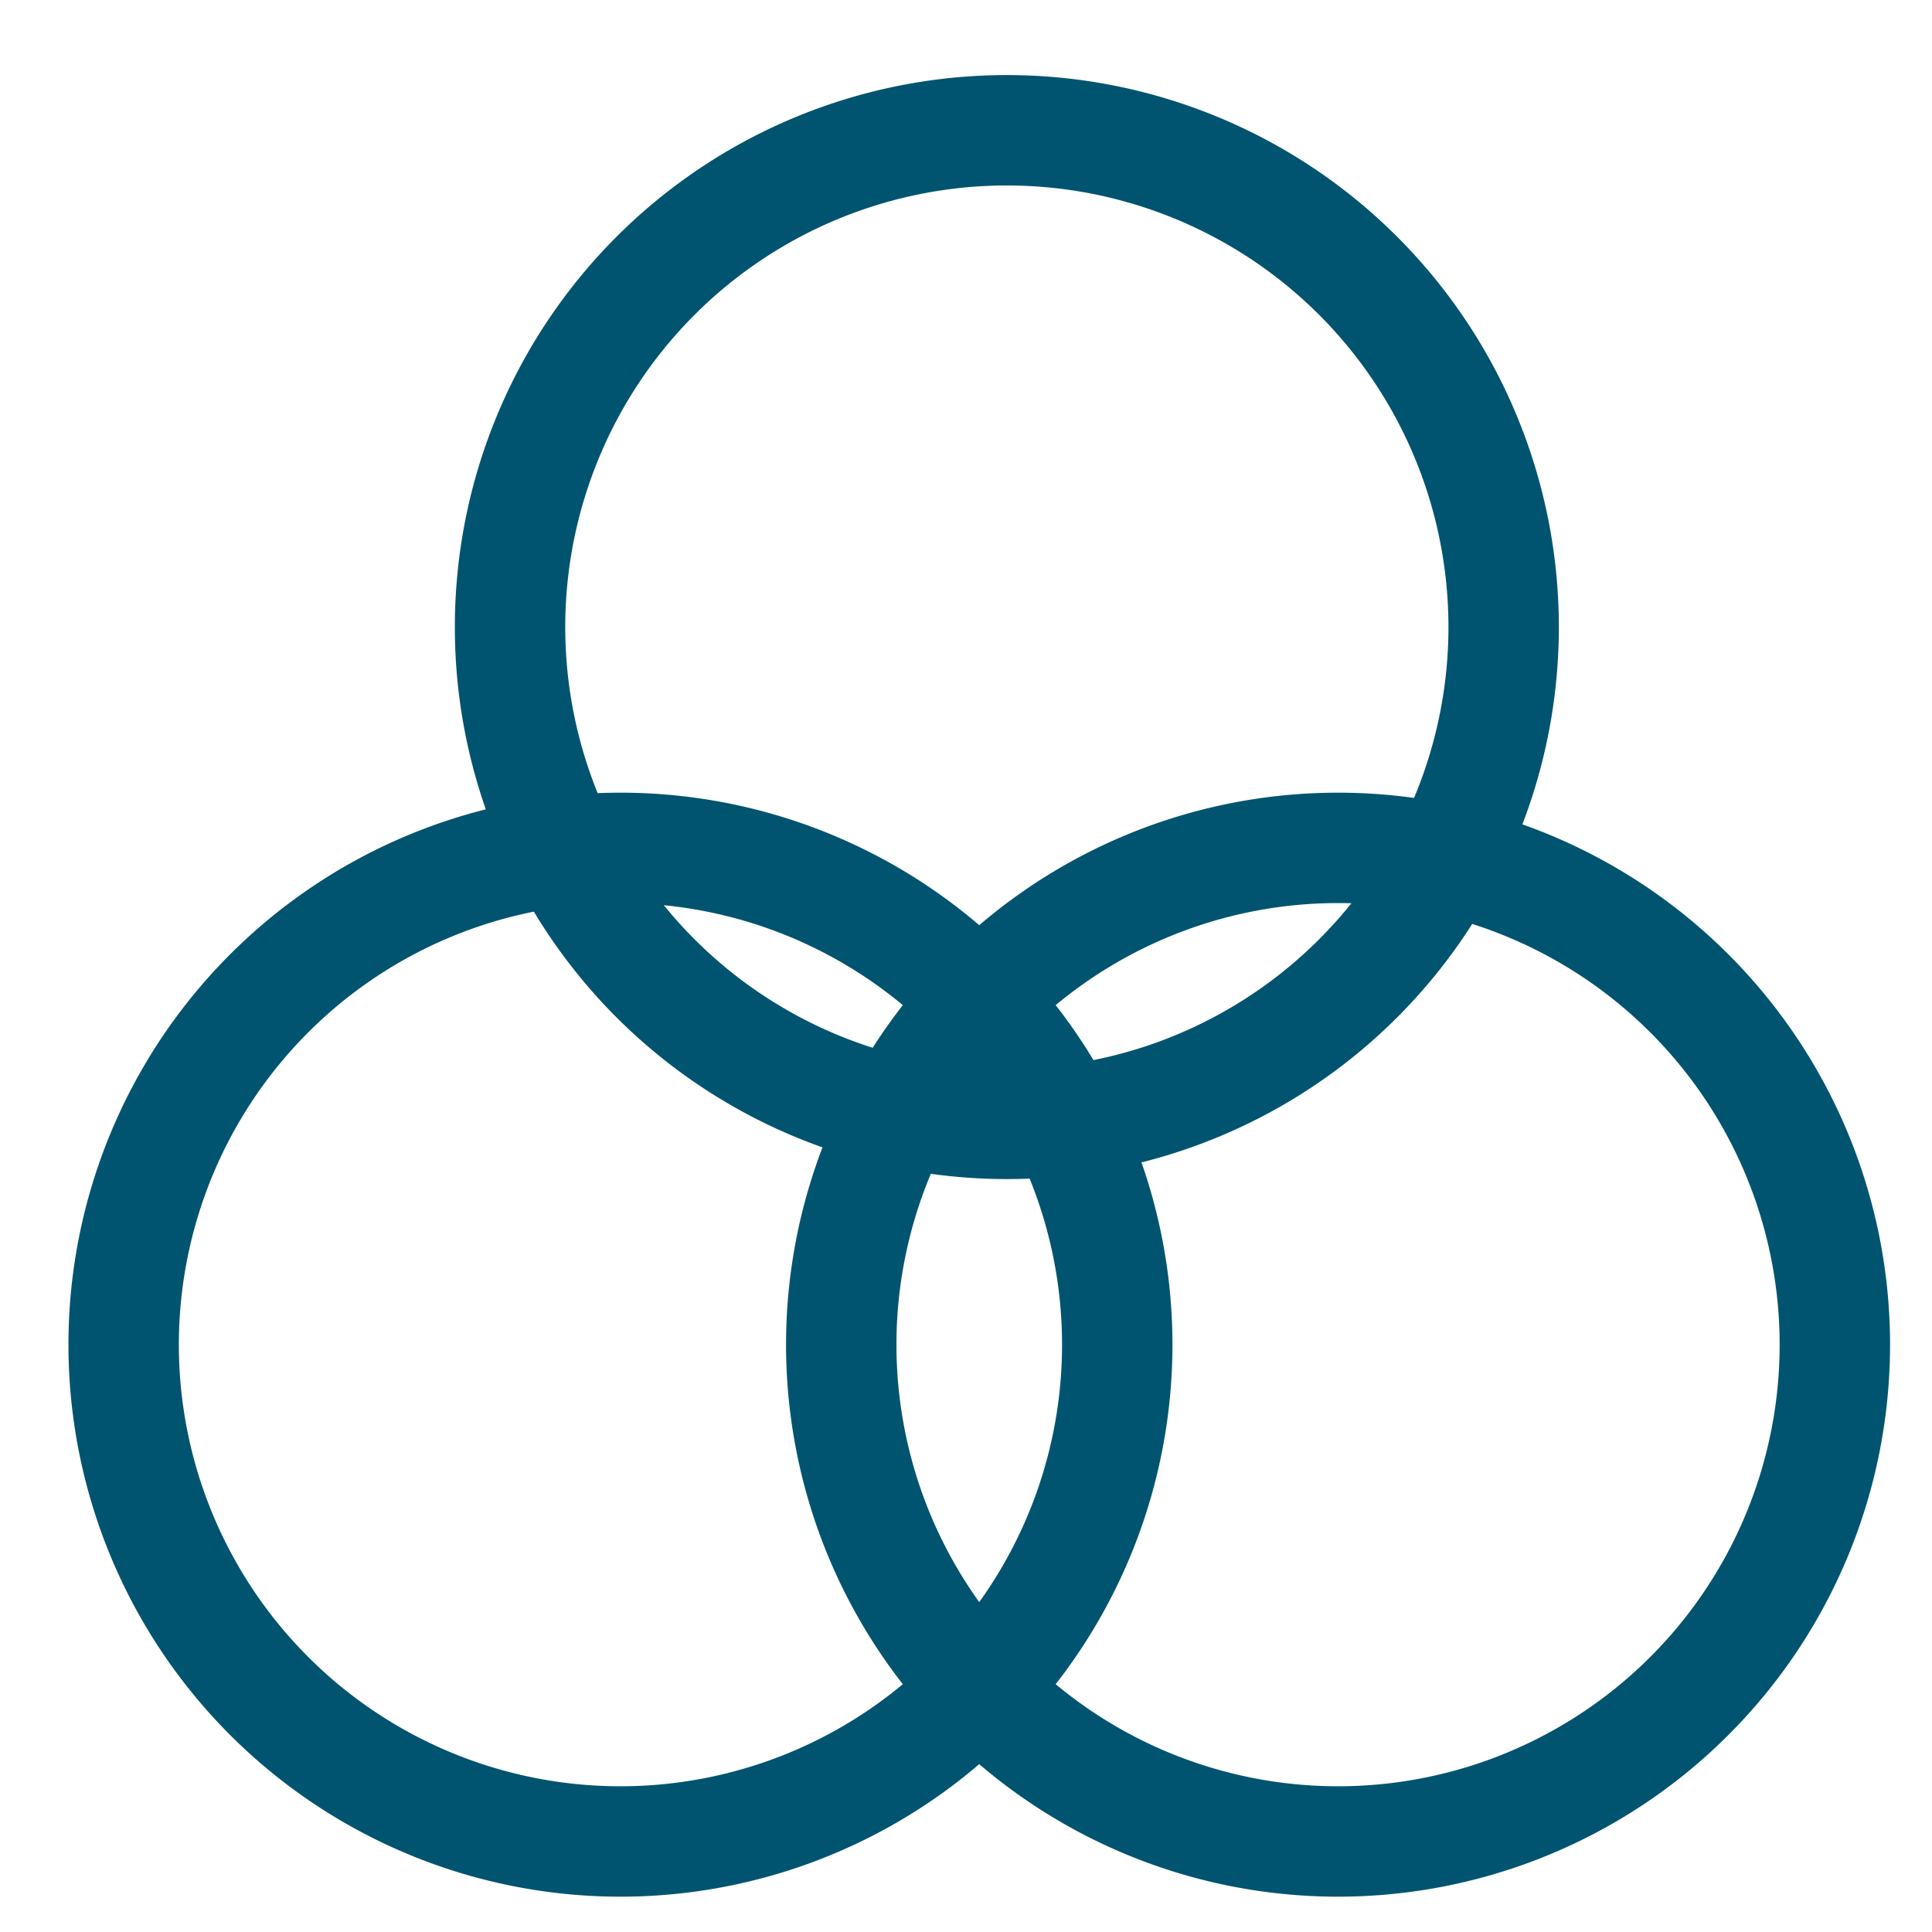 <svg xmlns="http://www.w3.org/2000/svg" viewBox="0 0 35 35"><path d="M18.24,21.36a10,10,0,1,1,10-10A10,10,0,0,1,18.24,21.36Zm0-18a8,8,0,1,0,8,8A8,8,0,0,0,18.24,3.36Z" fill="#005470"/><path d="M24.24,34.36a10,10,0,1,1,10-10A10,10,0,0,1,24.24,34.36Zm0-18a8,8,0,1,0,8,8A8,8,0,0,0,24.24,16.36Z" fill="#005470"/><path d="M11.24,34.36a10,10,0,1,1,10-10A10,10,0,0,1,11.24,34.36Zm0-18a8,8,0,1,0,8,8A8,8,0,0,0,11.24,16.36Z" fill="#005470"/></svg>